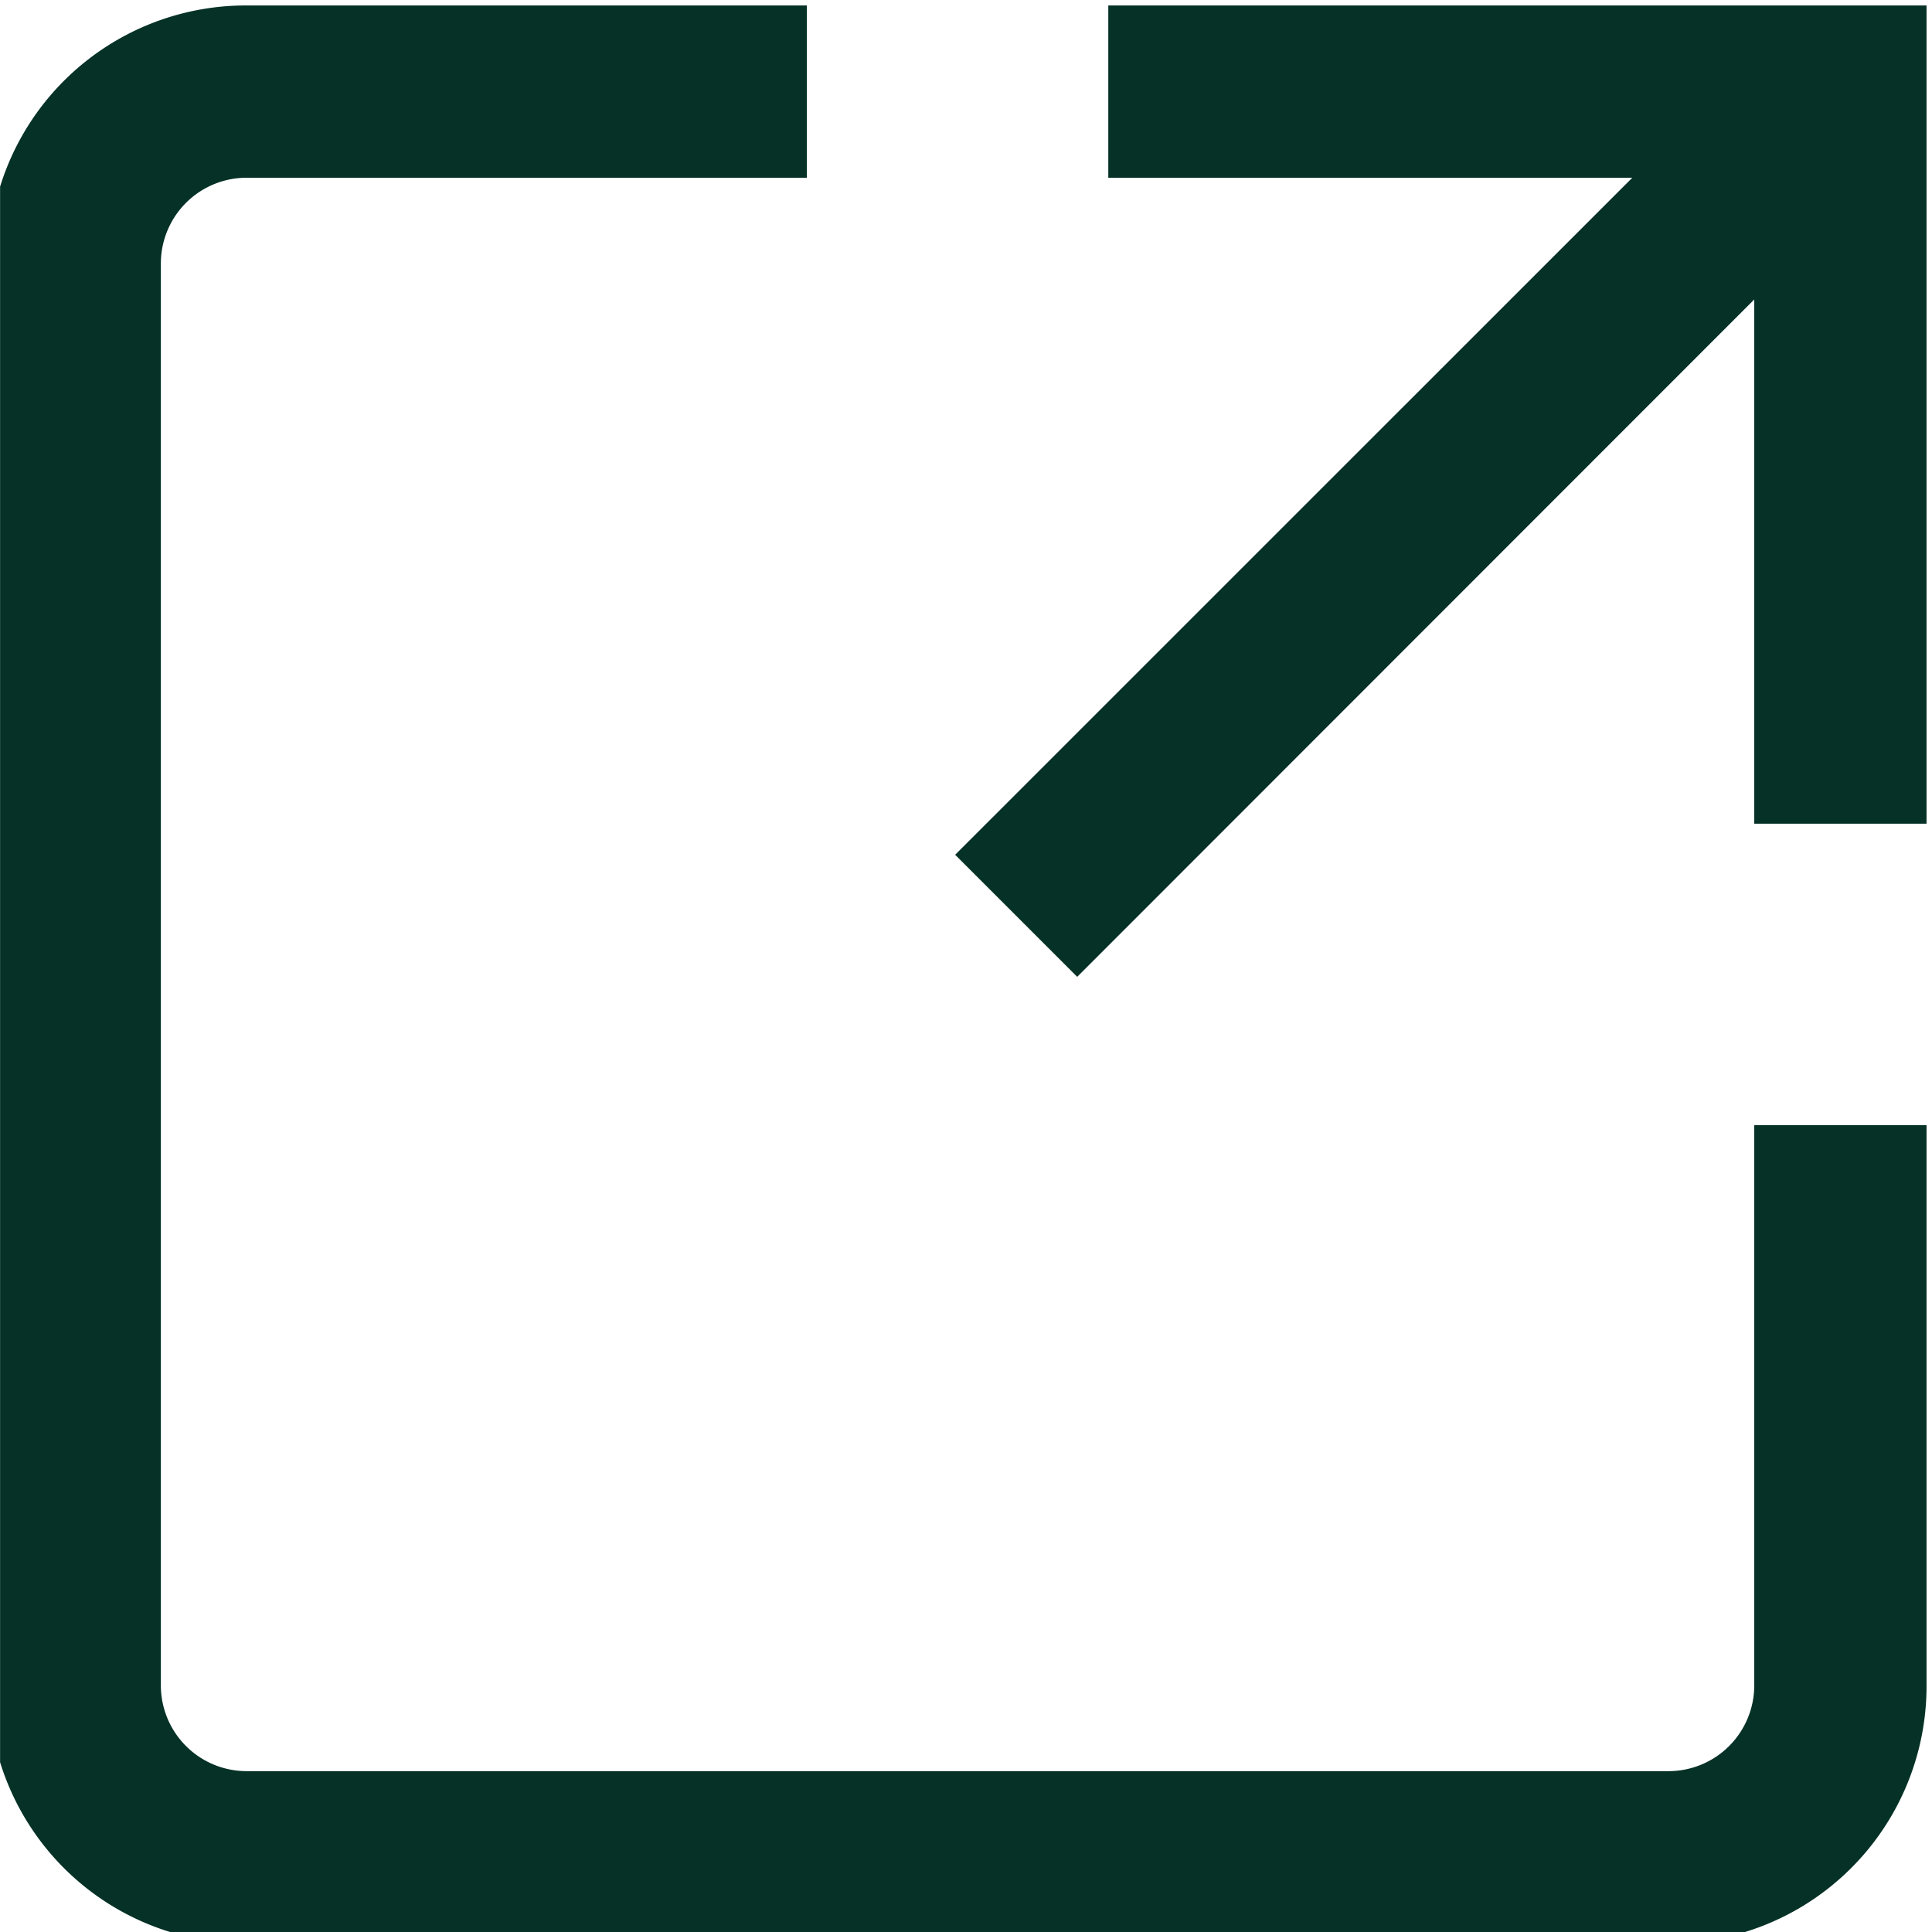 <svg xmlns="http://www.w3.org/2000/svg" xmlns:xlink="http://www.w3.org/1999/xlink" width="23" height="23" viewBox="0 0 23 23">
  <defs>
    <clipPath id="clip-path">
      <rect id="長方形_2737" data-name="長方形 2737" width="23" height="23" transform="translate(-0.064 -0.065)" fill="#053126"/>
    </clipPath>
  </defs>
  <g id="グループ_1961" data-name="グループ 1961" transform="translate(-0.207 0.065)">
    <g id="グループ_1960" data-name="グループ 1960" transform="translate(0.272)" clip-path="url(#clip-path)">
      <path id="パス_17906" data-name="パス 17906" d="M21.02,19.995a1.021,1.021,0,0,1-1.025,1.025H3.076a1.021,1.021,0,0,1-1.025-1.025V3.076A1.021,1.021,0,0,1,3.076,2.051H9.741V0H3.076A3.063,3.063,0,0,0,0,3.076V19.995a3.063,3.063,0,0,0,3.076,3.076H19.995a3.063,3.063,0,0,0,3.076-3.076V13.33H21.02Z" transform="translate(-0.201)" fill="#053126"/>
      <path id="パス_17907" data-name="パス 17907" d="M42.223,0V2.051h6.238L40.4,10.111l1.453,1.453L49.913,3.5V9.741h2.051V0Z" transform="translate(-29.094)" fill="#053126"/>
    </g>
  </g>
</svg>
